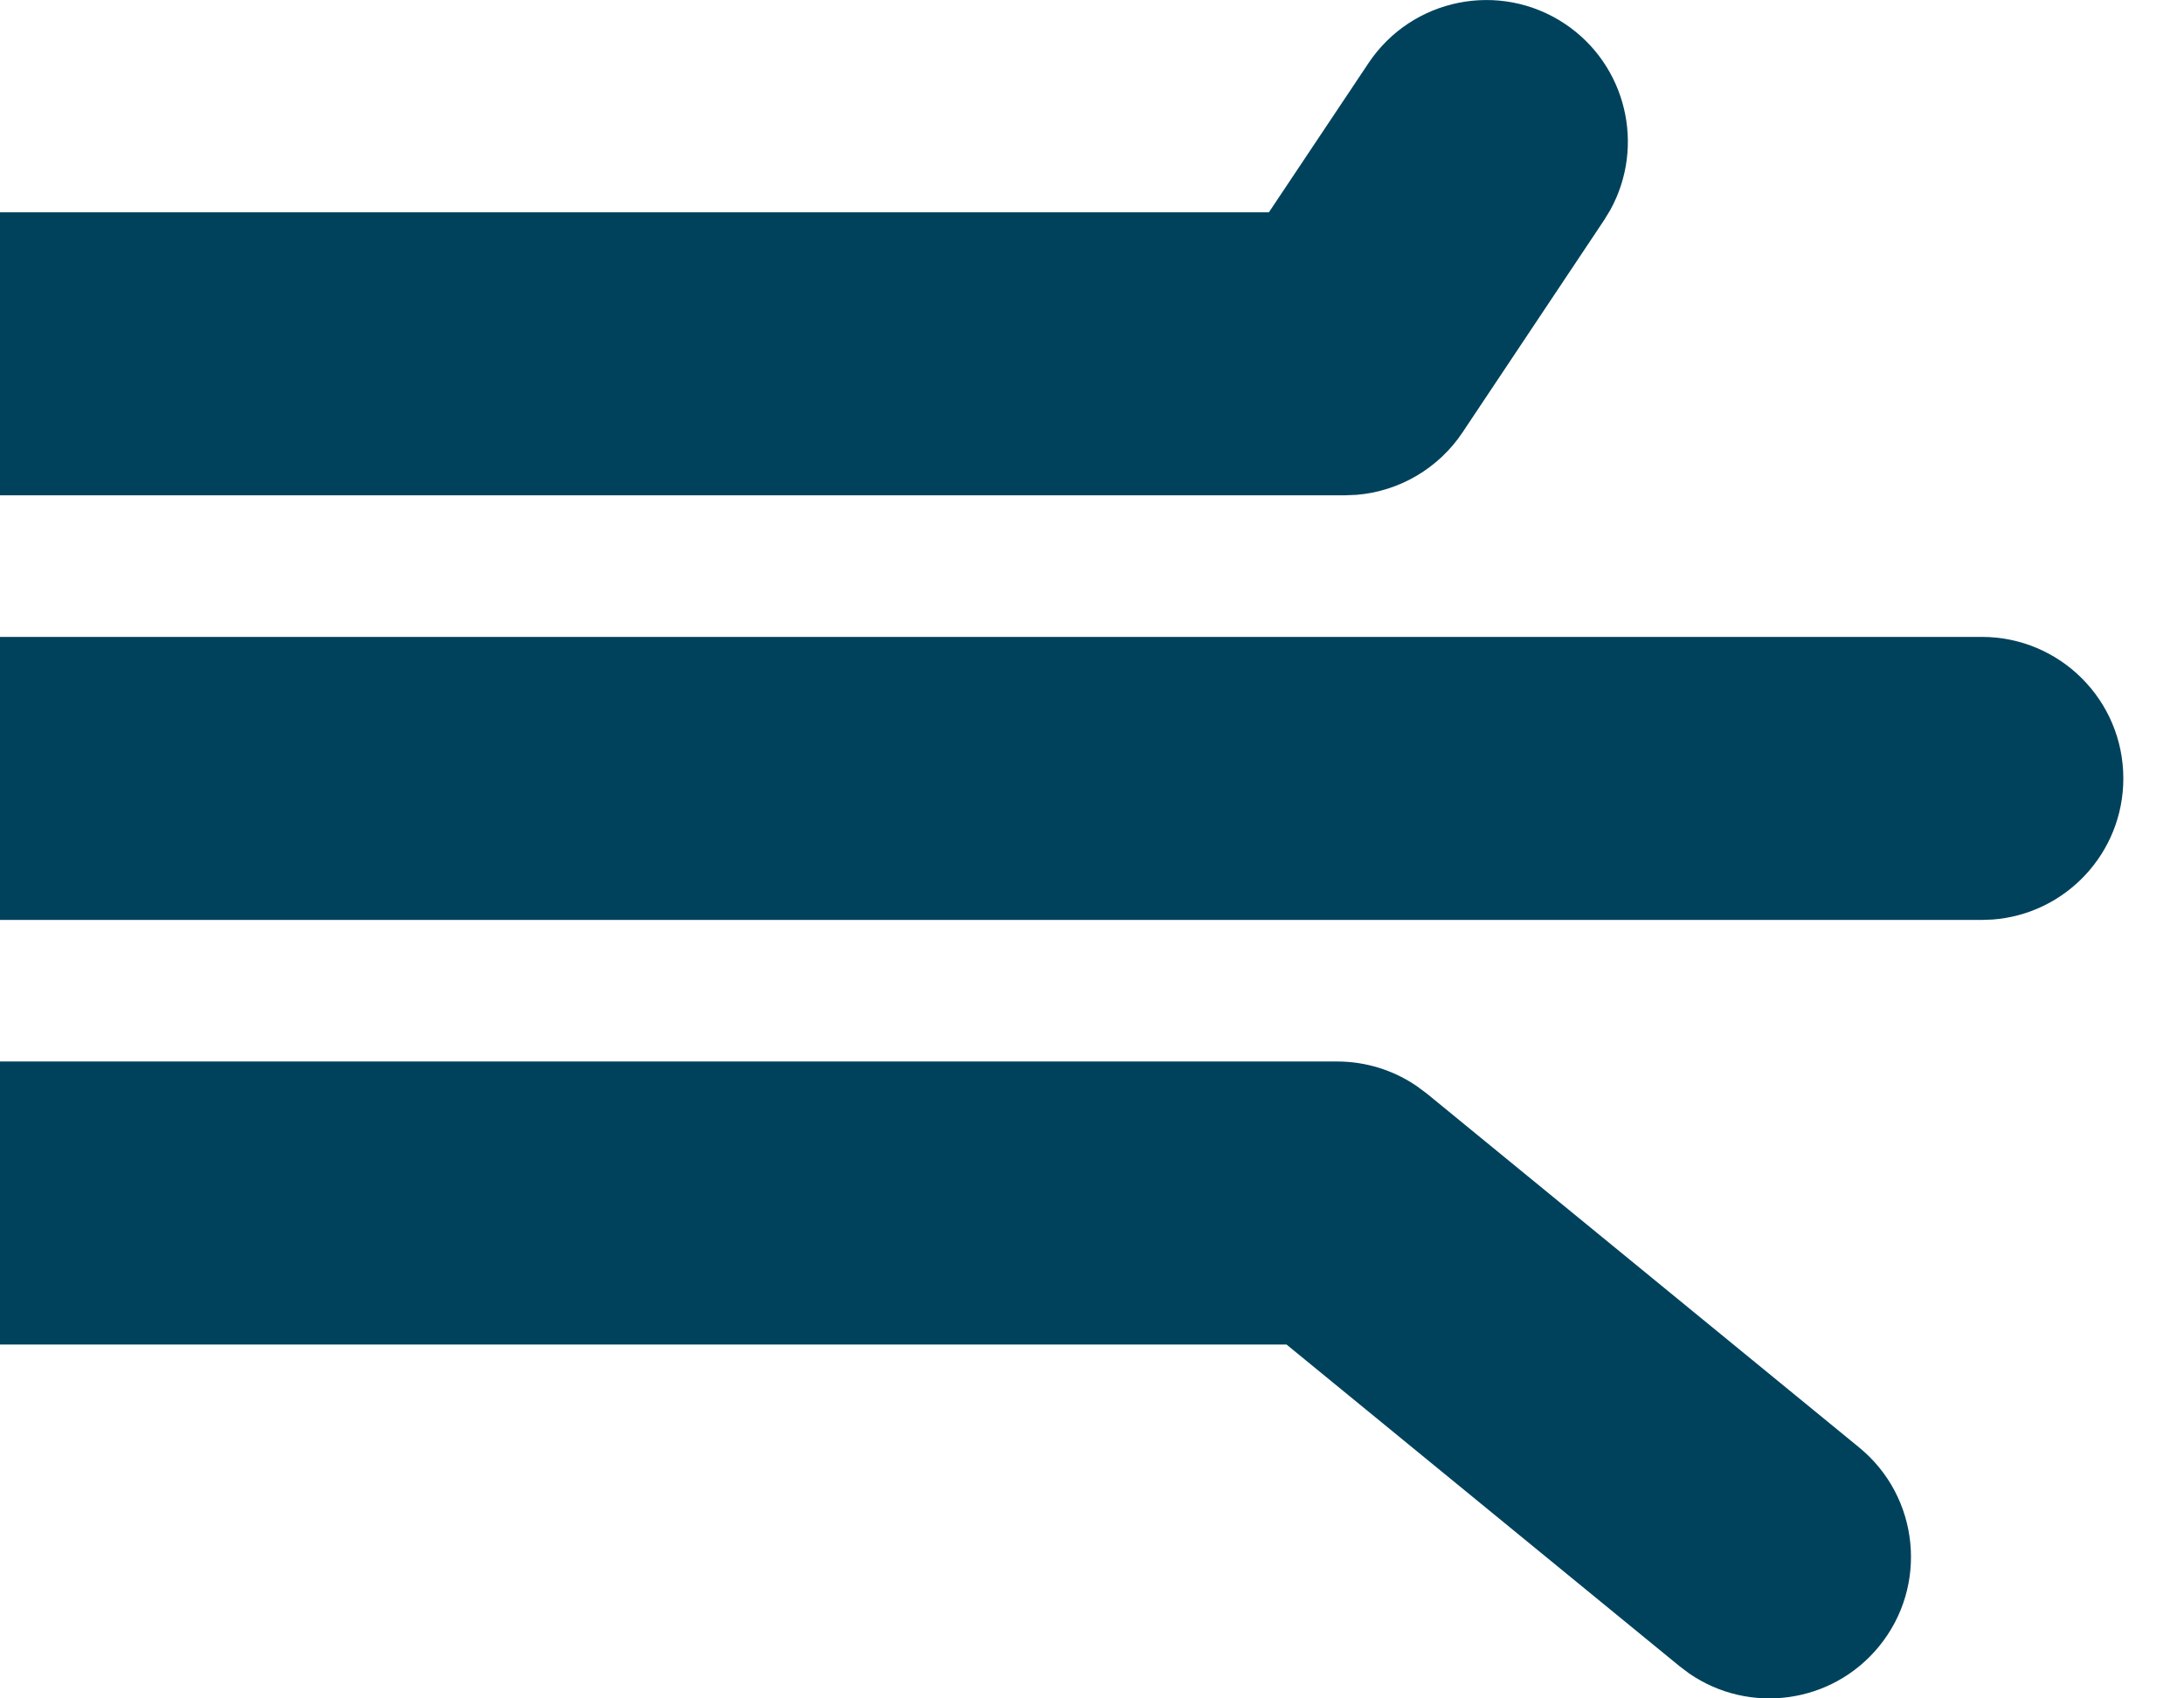<svg width="18" height="14" viewBox="0 0 18 14" fill="none" xmlns="http://www.w3.org/2000/svg">
<g clip-path="url(#clip0)">
<path fill-rule="evenodd" clip-rule="evenodd" d="M11.02 8.75C11.255 8.75 11.485 8.821 11.678 8.954L11.759 9.014L15.322 11.931C15.821 12.339 15.894 13.074 15.486 13.572C15.098 14.046 14.416 14.136 13.921 13.794L13.844 13.736L10.603 11.083H-1.75C-2.365 11.083 -2.869 10.607 -2.913 10.004L-2.917 9.917C-2.917 9.302 -2.441 8.798 -1.837 8.753L-1.75 8.75H11.02Z" fill="#00425c"></path>
<path fill-rule="evenodd" clip-rule="evenodd" d="M16.333 5.25C16.978 5.25 17.5 5.772 17.5 6.417C17.5 7.032 17.024 7.536 16.42 7.58L16.333 7.583H-2.333C-2.978 7.583 -3.5 7.061 -3.5 6.417C-3.5 5.802 -3.024 5.298 -2.42 5.253L-2.333 5.25H16.333Z" fill="#00425c"></path>
<path fill-rule="evenodd" clip-rule="evenodd" d="M11.279 0.52C11.637 -0.016 12.361 -0.161 12.897 0.196C13.406 0.536 13.562 1.206 13.271 1.732L13.221 1.814L12.054 3.564C11.856 3.861 11.533 4.05 11.18 4.079L11.083 4.083H-0.583C-1.228 4.083 -1.75 3.561 -1.75 2.917C-1.75 2.302 -1.274 1.798 -0.67 1.753L-0.583 1.75H10.458L11.279 0.52Z" fill="#00425c"></path>
</g>
<defs>
<clipPath id="clip0">
<rect width="18" height="14" fill="white"></rect>
</clipPath>
</defs>
</svg>

